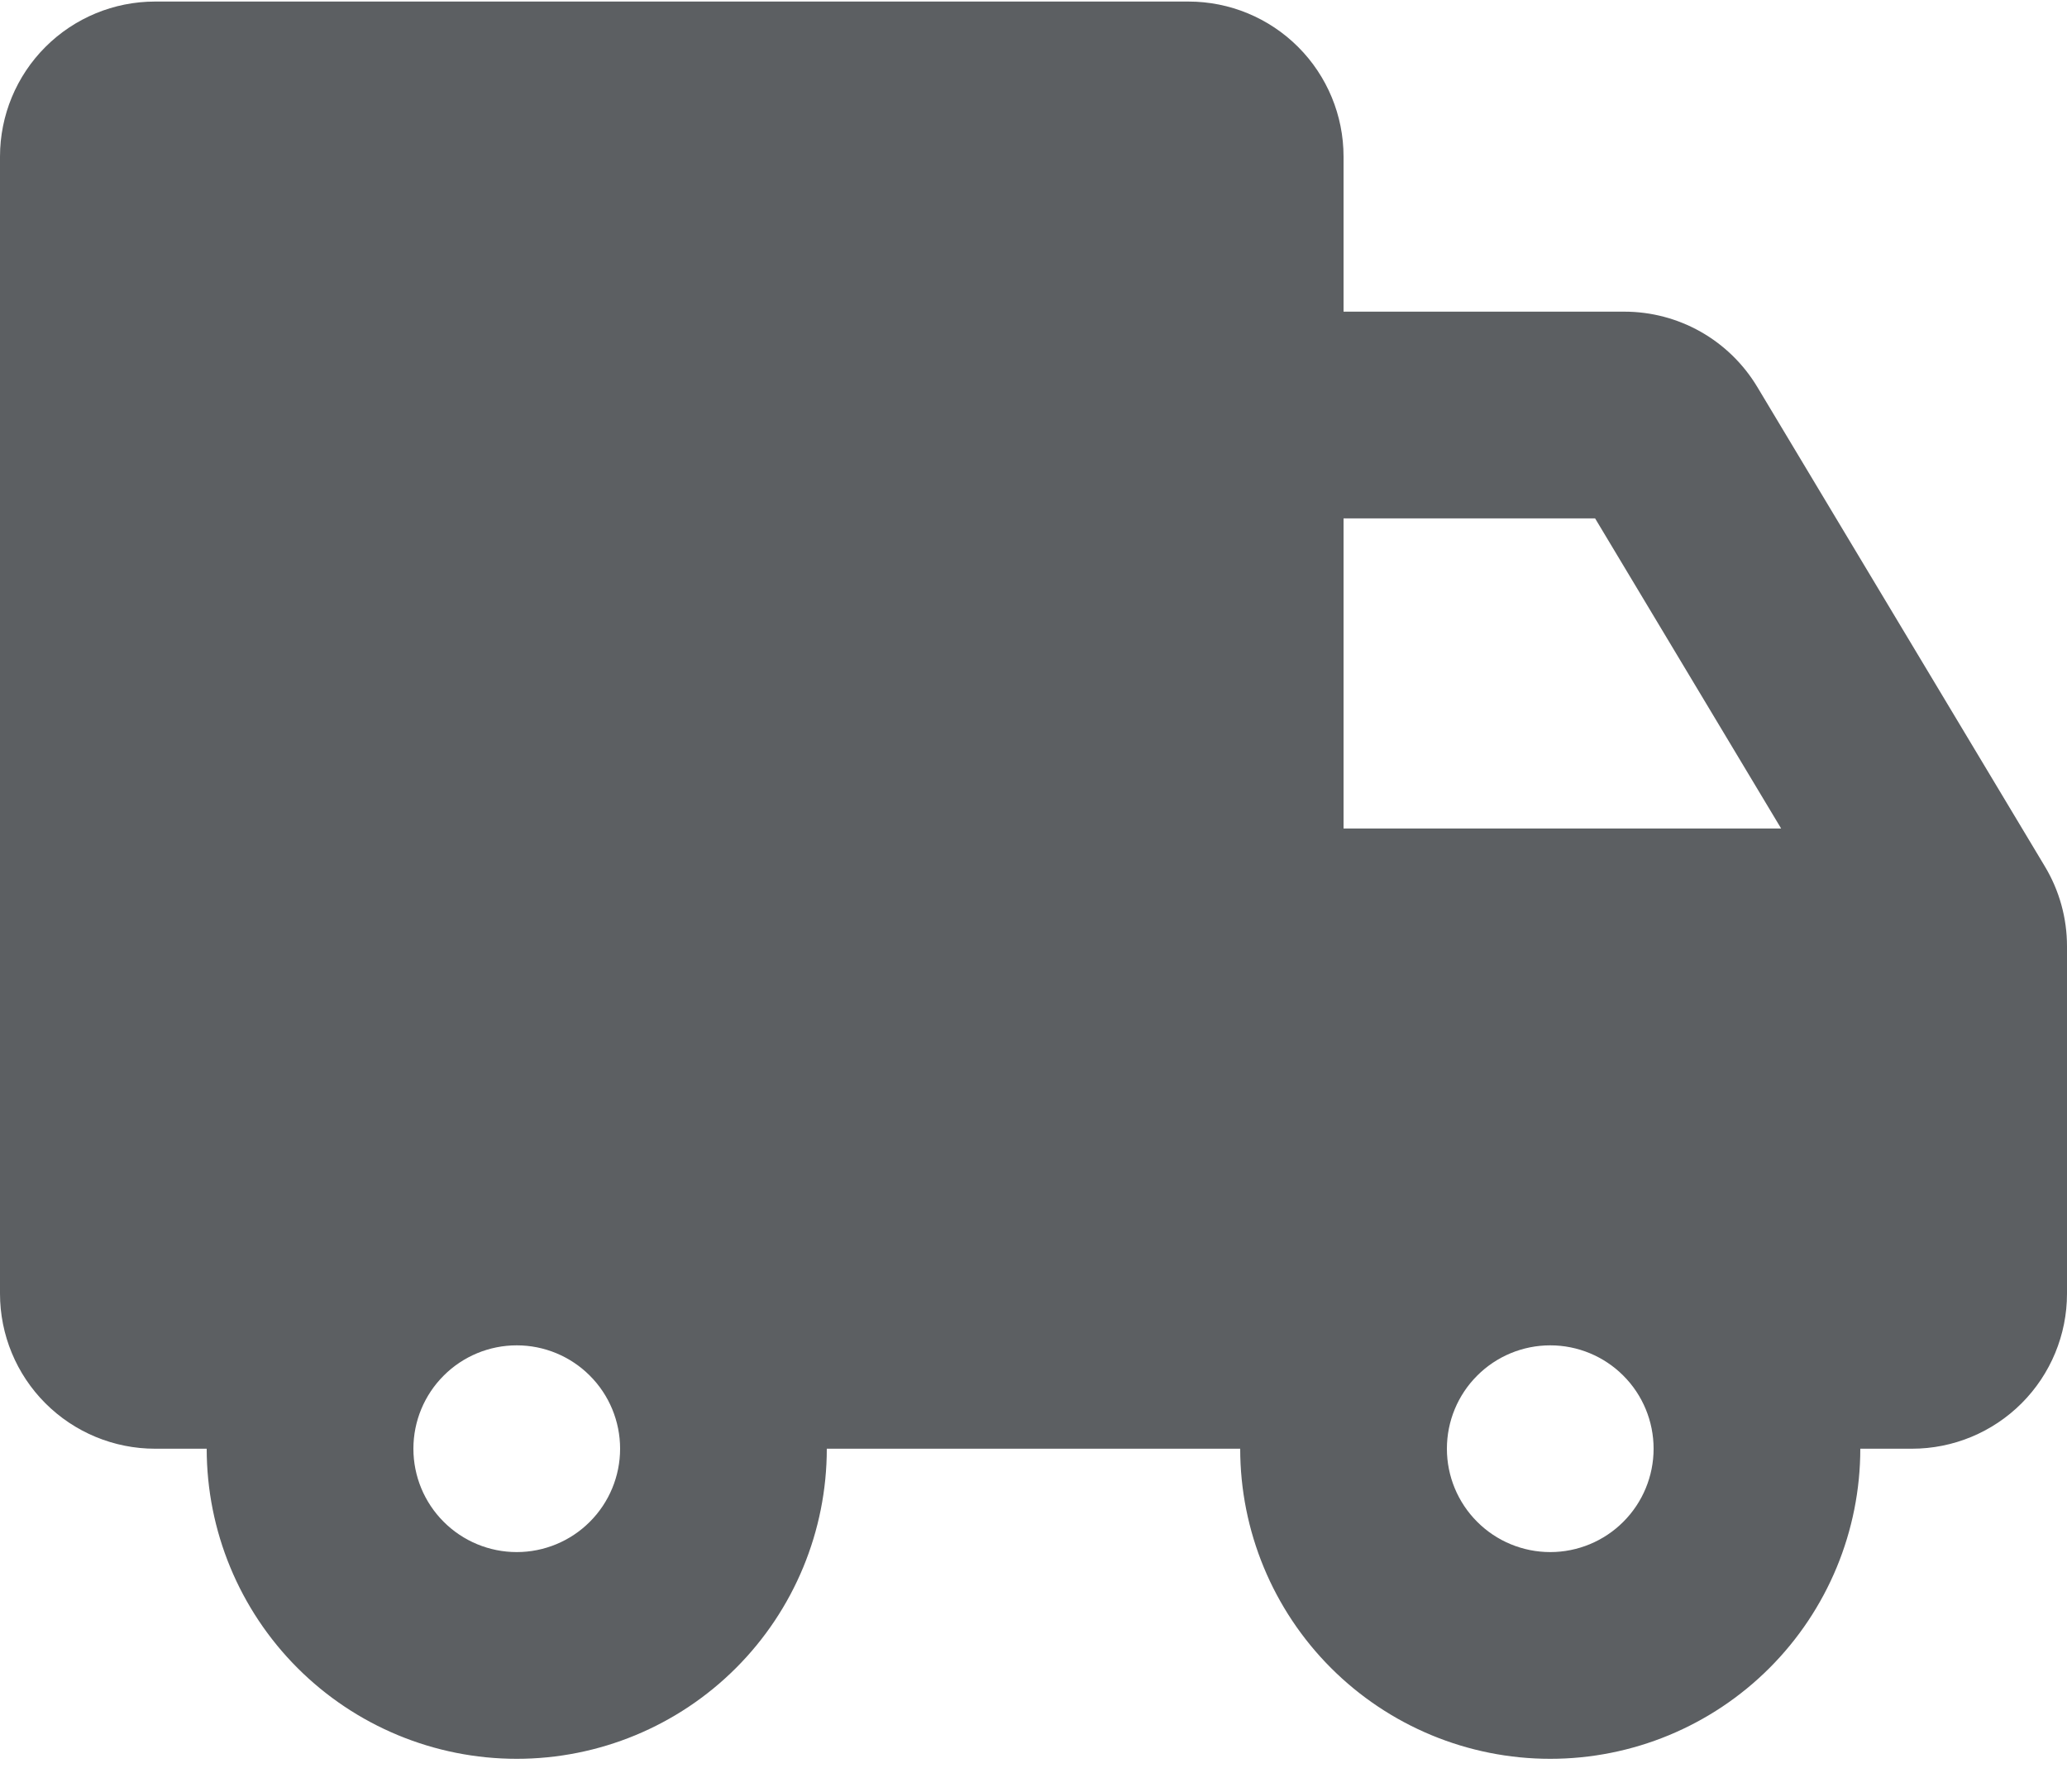 <svg fill="none" viewBox="0 0 60 52" height="52" width="60" xmlns="http://www.w3.org/2000/svg">
  <path fill="#5C5F62" d="M4.5 0.045C3.307 0.045 2.162 0.519 1.318 1.363C0.474 2.207 0 3.351 0 4.545L0 37.545C0 38.738 0.474 39.883 1.318 40.727C2.162 41.571 3.307 42.045 4.5 42.045H6C6 44.432 6.948 46.721 8.636 48.409C10.324 50.097 12.613 51.045 15 51.045C17.387 51.045 19.676 50.097 21.364 48.409C23.052 46.721 24 44.432 24 42.045H36C36 44.432 36.948 46.721 38.636 48.409C40.324 50.097 42.613 51.045 45 51.045C47.387 51.045 49.676 50.097 51.364 48.409C53.052 46.721 54 44.432 54 42.045H55.5C56.694 42.045 57.838 41.571 58.682 40.727C59.526 39.883 60 38.738 60 37.545V27.462C60 26.646 59.778 25.845 59.358 25.146L51.009 11.229C50.609 10.563 50.044 10.012 49.368 9.629C48.691 9.246 47.928 9.045 47.151 9.045H39V4.545C39 3.351 38.526 2.207 37.682 1.363C36.838 0.519 35.694 0.045 34.5 0.045H4.5ZM45 45.045C44.204 45.045 43.441 44.729 42.879 44.166C42.316 43.604 42 42.841 42 42.045C42 41.249 42.316 40.486 42.879 39.924C43.441 39.361 44.204 39.045 45 39.045C45.796 39.045 46.559 39.361 47.121 39.924C47.684 40.486 48 41.249 48 42.045C48 42.841 47.684 43.604 47.121 44.166C46.559 44.729 45.796 45.045 45 45.045ZM12 42.045C12 42.841 12.316 43.604 12.879 44.166C13.441 44.729 14.204 45.045 15 45.045C15.796 45.045 16.559 44.729 17.121 44.166C17.684 43.604 18 42.841 18 42.045C18 41.249 17.684 40.486 17.121 39.924C16.559 39.361 15.796 39.045 15 39.045C14.204 39.045 13.441 39.361 12.879 39.924C12.316 40.486 12 41.249 12 42.045ZM51.702 24.045H39V15.045H46.302L51.702 24.045Z" clip-rule="evenodd" fill-rule="evenodd"></path>
</svg>
